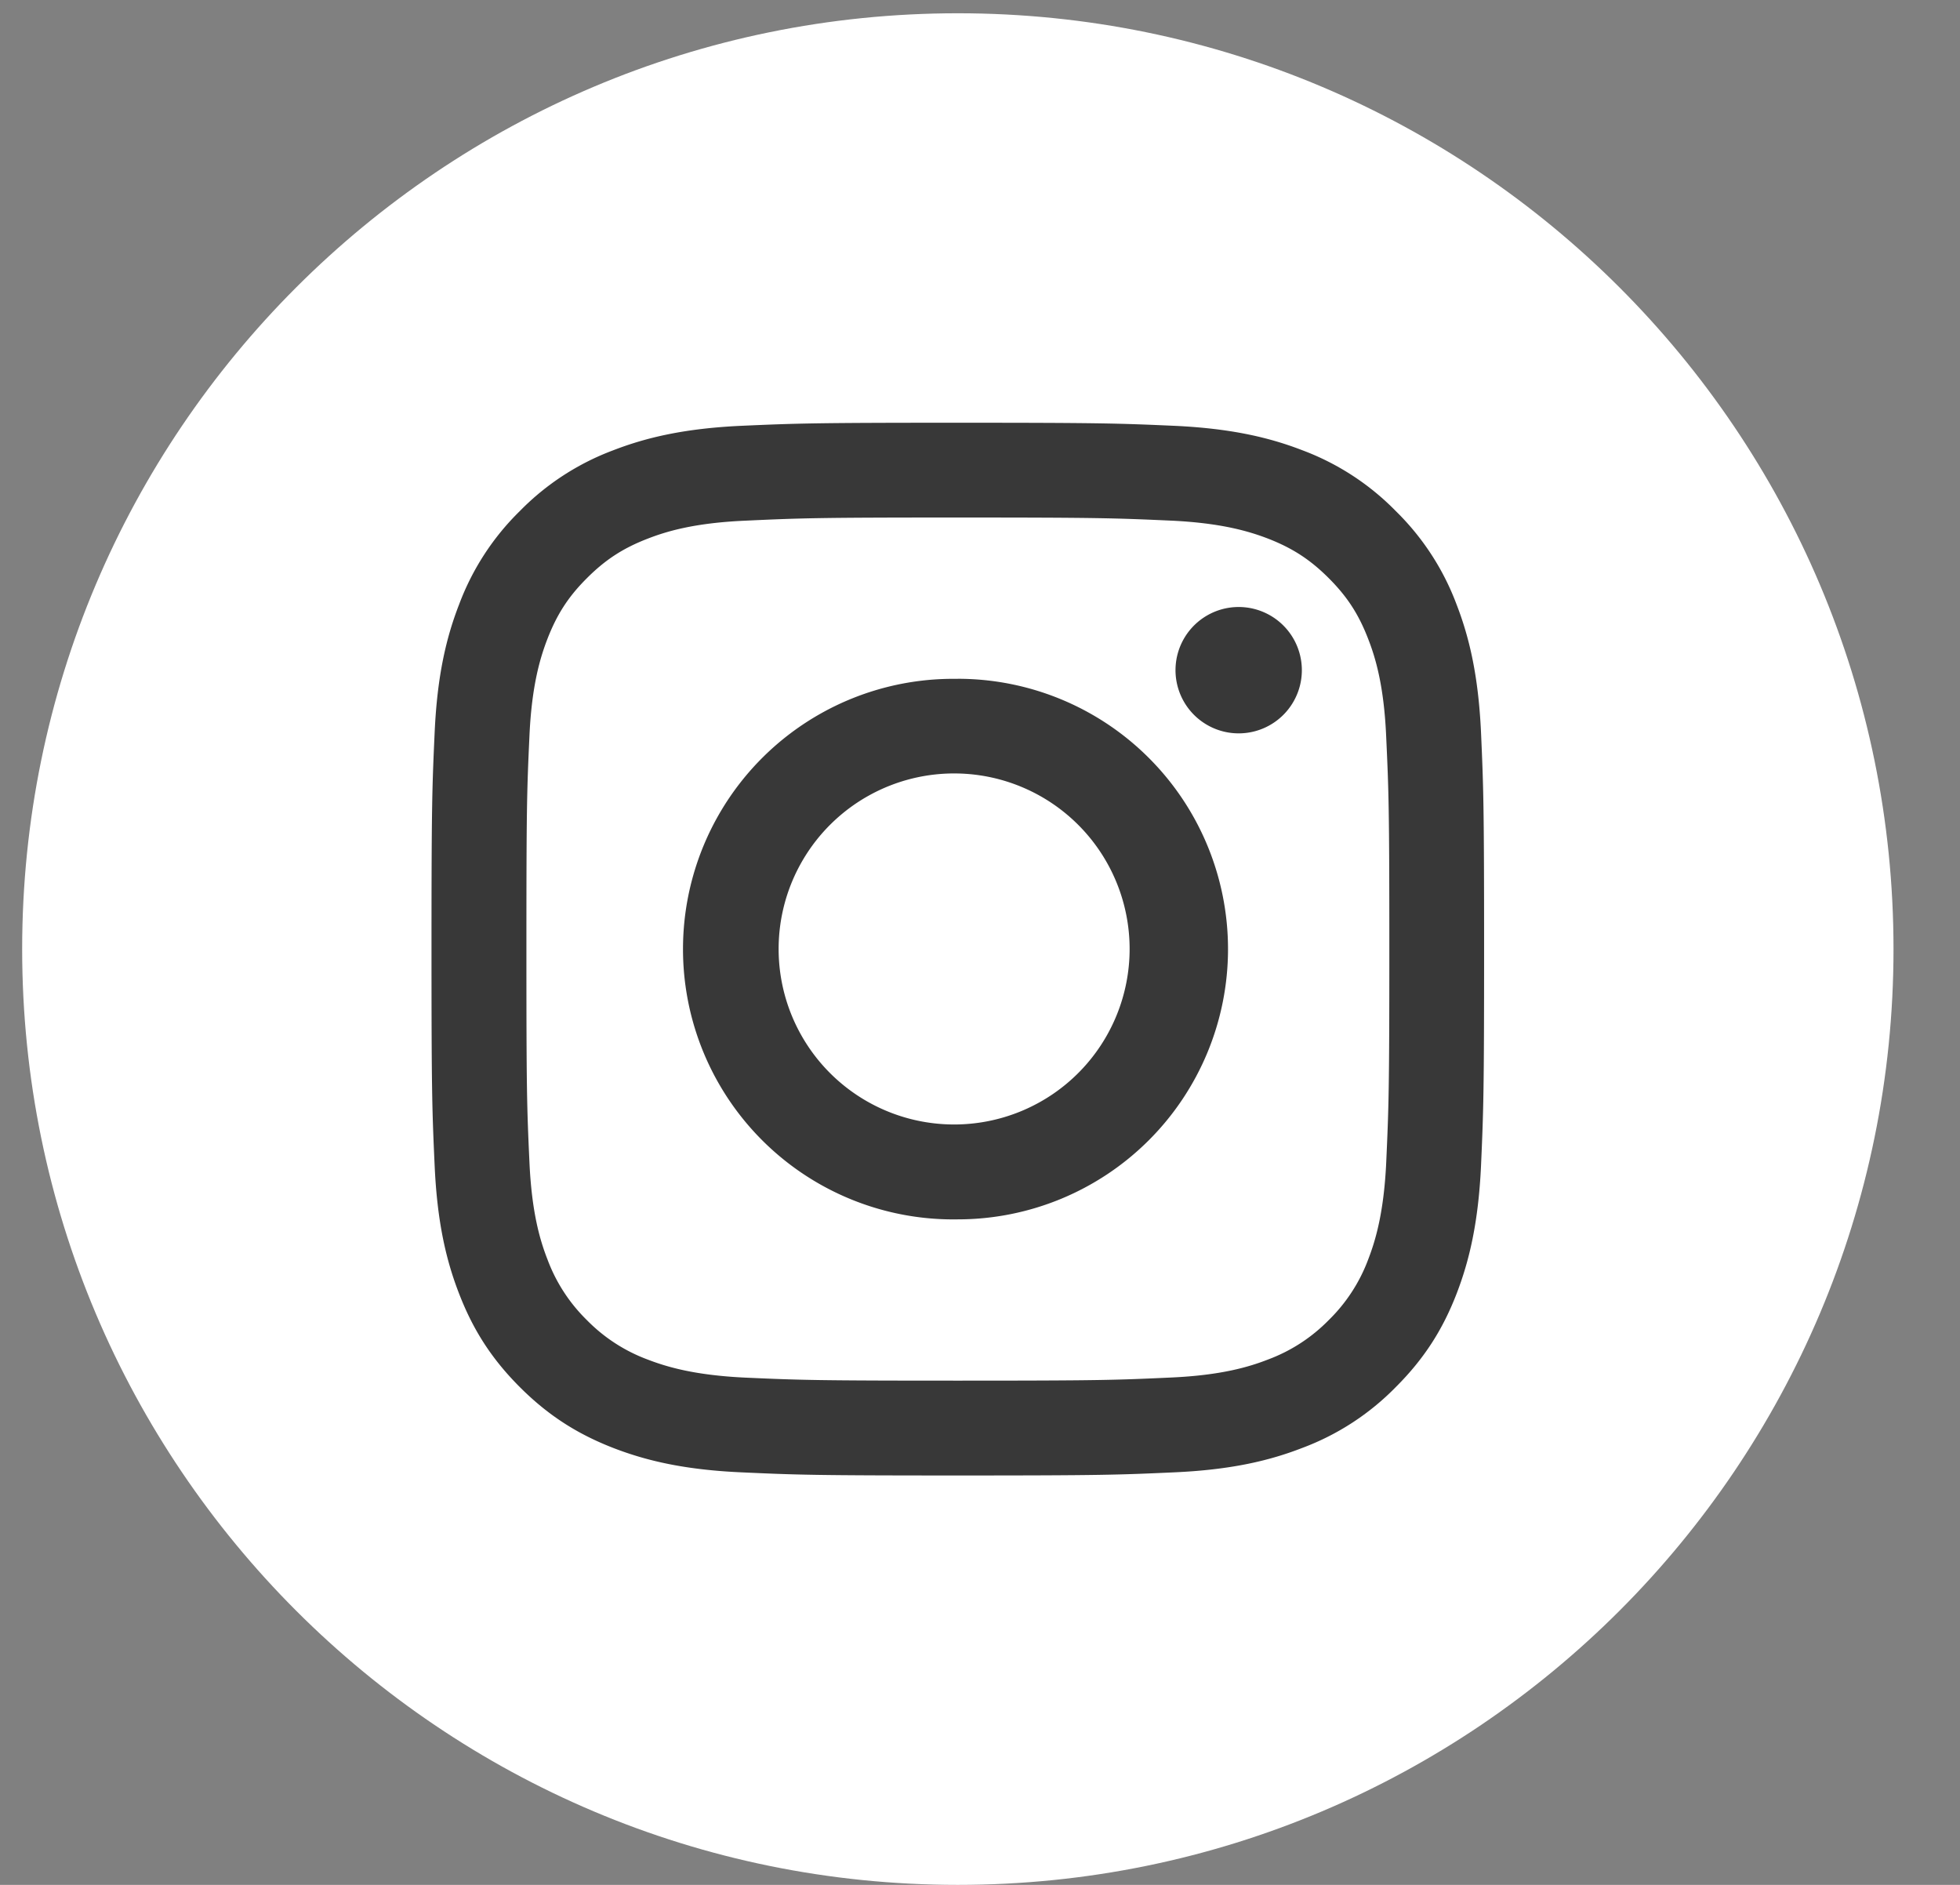 <svg xmlns="http://www.w3.org/2000/svg" width="26" height="25" fill="none"><rect width="100%" height="100%" fill="#808080" stroke="none"/><g clip-path="url(#a)"><path fill="#fff" d="M25.118 12.588C25.118 5.733 19.56.176 12.706.176S.294 5.733.294 12.588 5.851 25 12.706 25s12.412-5.557 12.412-12.412"/><path fill="#383838" fill-rule="evenodd" d="M12.706 5.607c-1.896 0-2.134.008-2.879.041-.743.035-1.25.153-1.694.325a3.4 3.4 0 0 0-1.237.805 3.4 3.4 0 0 0-.805 1.237c-.173.444-.291.951-.325 1.695s-.042.982-.042 2.878.008 2.134.042 2.879c.034.743.152 1.25.325 1.694.178.46.417.849.805 1.237s.778.627 1.237.806c.444.172.951.29 1.694.324.745.034.983.042 2.879.042s2.134-.008 2.878-.042 1.251-.152 1.695-.325a3.4 3.4 0 0 0 1.236-.805c.389-.388.628-.777.806-1.236.172-.445.29-.952.325-1.695.033-.745.041-.983.041-2.879s-.008-2.133-.041-2.878c-.035-.744-.153-1.251-.325-1.695a3.4 3.4 0 0 0-.805-1.236 3.4 3.4 0 0 0-1.237-.806c-.444-.172-.951-.29-1.695-.325-.744-.033-.982-.041-2.878-.041m0 1.257c1.864 0 2.085.008 2.821.041.68.031 1.05.145 1.297.24.325.127.558.279.802.523s.396.477.522.803c.096.246.21.615.24 1.296.034.736.042.957.042 2.821s-.008 2.085-.041 2.821c-.031.681-.145 1.05-.24 1.297a2.2 2.2 0 0 1-.523.803 2.2 2.2 0 0 1-.803.522c-.246.096-.615.21-1.296.24-.736.034-.957.041-2.821.041s-2.085-.007-2.821-.04c-.681-.032-1.05-.146-1.297-.241a2.2 2.2 0 0 1-.803-.522 2.2 2.2 0 0 1-.522-.803c-.096-.246-.21-.616-.24-1.297-.034-.736-.04-.957-.04-2.82 0-1.865.006-2.086.04-2.822.03-.68.145-1.05.24-1.296.127-.326.278-.559.523-.803.244-.244.477-.396.802-.522.246-.096.616-.21 1.297-.24.736-.034.957-.042 2.82-.042m0 2.14a3.585 3.585 0 1 0 0 7.169 3.585 3.585 0 0 0 0-7.17m0 5.911a2.328 2.328 0 1 1 0-4.655 2.328 2.328 0 0 1 0 4.655m4.564-6.054a.838.838 0 1 1-1.675 0 .838.838 0 0 1 1.675 0" clip-rule="evenodd"/></g><defs><clipPath id="a"><path fill="#fff" d="M.294.176h24.823V25H.294z"/></clipPath></defs></svg>